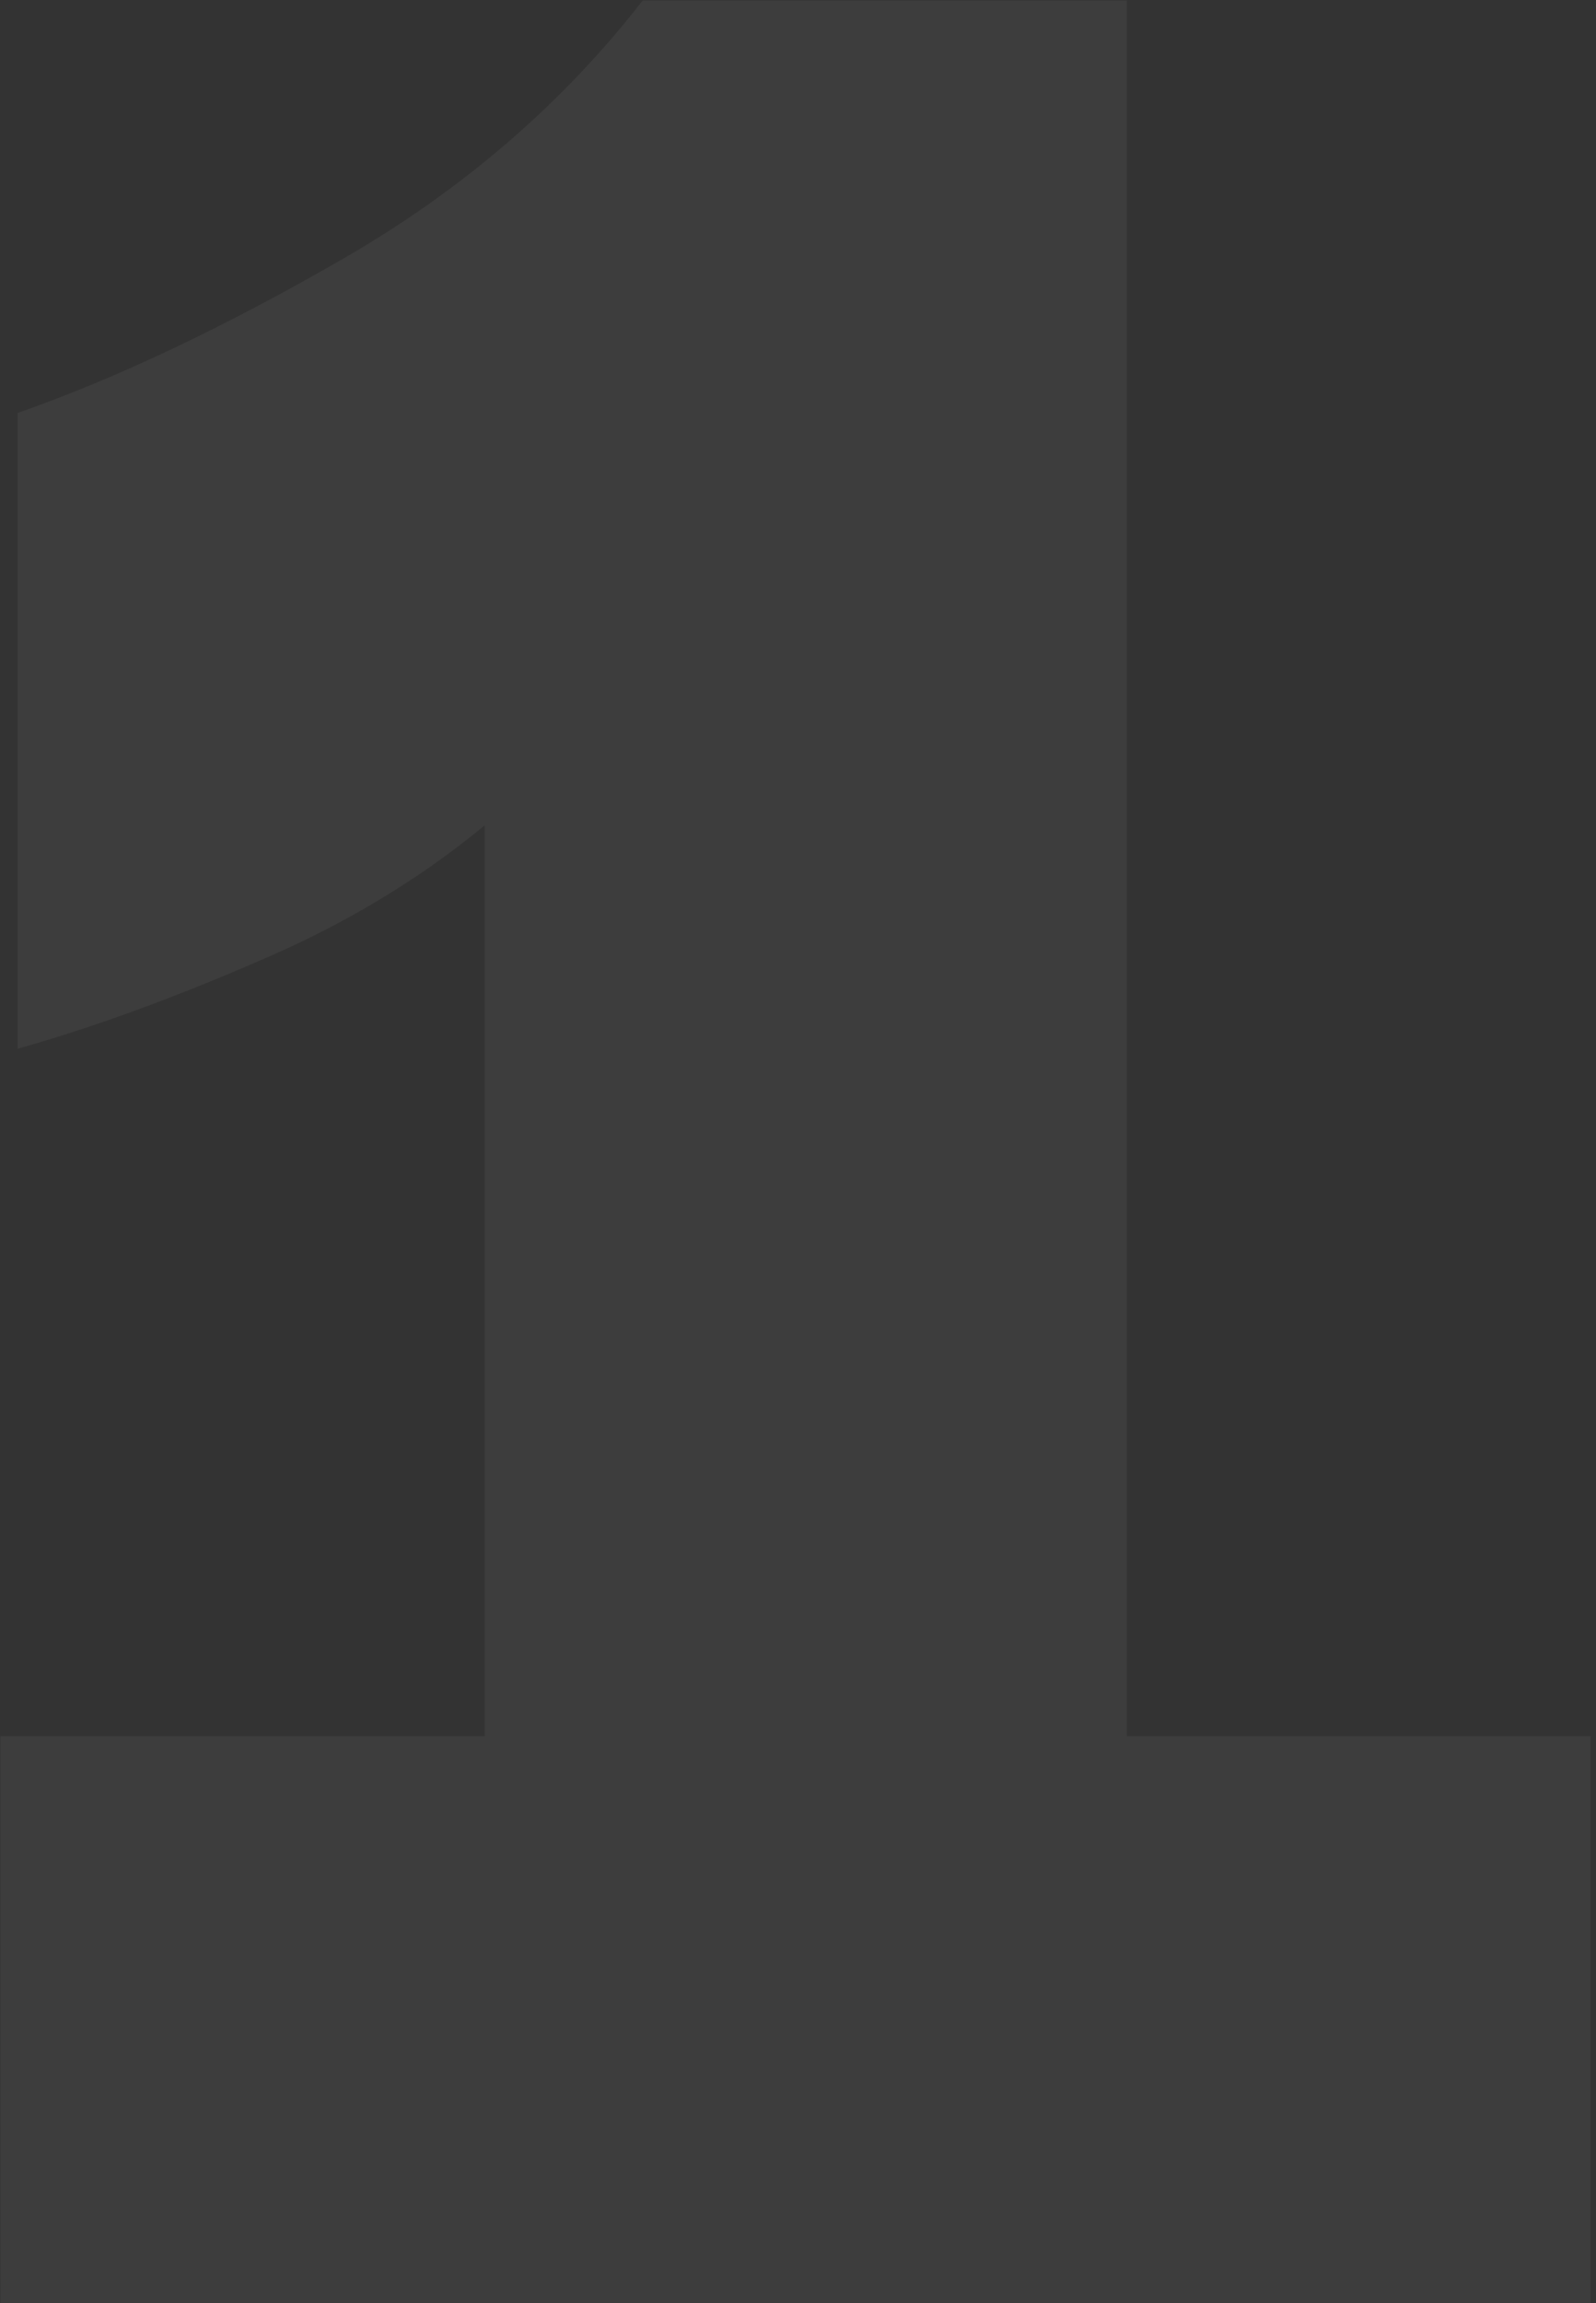 <svg width="242" height="349" viewBox="0 0 242 349" fill="none" xmlns="http://www.w3.org/2000/svg">
<rect x="0" y="0" width="242" height="349" fill="#333333" stroke="none"/>
<path opacity="0.05" d="M73.488 349V125.066C63.42 133.398 51.789 140.342 38.596 145.897C25.75 151.452 13.772 155.792 2.662 158.916V62.573C17.591 57.365 34.083 49.553 52.136 39.138C70.19 28.722 85.292 15.703 97.444 0.08H170.873V349H73.488ZM0.059 349V263.072H241.178V349H0.059Z" fill="white"/>
</svg>

